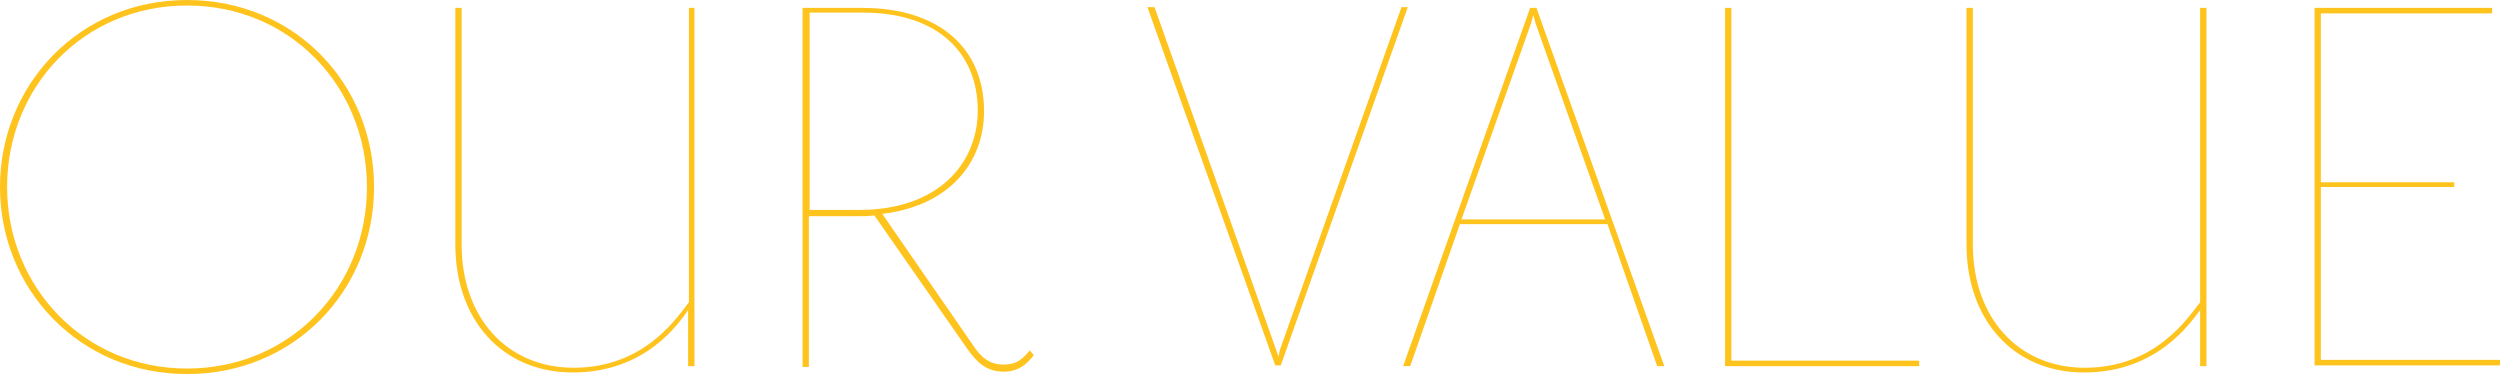 <?xml version="1.0" encoding="utf-8"?>
<!-- Generator: Adobe Illustrator 26.5.0, SVG Export Plug-In . SVG Version: 6.00 Build 0)  -->
<svg version="1.1" id="レイヤー_1" xmlns="http://www.w3.org/2000/svg" xmlns:xlink="http://www.w3.org/1999/xlink" x="0px"
	 y="0px" viewBox="0 0 316.8 47.4" style="enable-background:new 0 0 316.8 47.4;" xml:space="preserve">
<style type="text/css">
	.st0{enable-background:new    ;}
	.st1{fill:#FFC31D;}
</style>
<g class="st0">
	<path class="st1" d="M23.7,47.4C10.1,47.4,0,36.7,0,23.7S10.1,0,23.7,0c13.6,0,23.7,10.6,23.7,23.7S37.3,47.4,23.7,47.4z M23.7,0.7
		C10.6,0.7,0.9,11,0.9,23.7c0,12.6,9.7,23,22.8,23s22.8-10.3,22.8-23C46.5,11,36.8,0.7,23.7,0.7z"/>
	<path class="st1" d="M72.6,47.2c-9,0-14.9-6.7-14.9-16.2V1h0.8v30c0,9.2,5.7,15.6,14.2,15.6c9,0,13.1-6.4,14.6-8.3V1H88v45.4h-0.8
		v-7.1C86,41,81.8,47.2,72.6,47.2z"/>
	<path class="st1" d="M124.7,14.1c0,6.5-4.4,12-12.9,13l11.4,16.5c1.1,1.7,2.2,2.6,4,2.6c1.6,0,2.4-0.7,3.3-1.8L131,45
		c-0.9,1.2-2,2.1-3.8,2.1c-2.3,0-3.5-1.3-4.7-3l-11.7-16.8c-0.8,0.1-1.4,0.1-2,0.1h-6.3v19.1h-0.8V1h7.6C119,1,124.7,6.1,124.7,14.1
		z M108.9,26.6c10,0,15-5.9,15-12.6c0-7.4-5.2-12.4-14.5-12.4h-6.8v25H108.9z"/>
	<path class="st1" d="M162.3,46.3h-0.7L145.4,0.9h0.9l15.4,43.4l0.3,0.9l0.2-0.9l15.4-43.4h0.8L162.3,46.3z"/>
	<path class="st1" d="M177.8,46.4L193.9,1h0.8l16.2,45.4H210l-6.3-18H185l-6.3,18H177.8z M194.6,3l-0.3-1.1L194,3l-8.8,24.8h18.2
		L194.6,3z"/>
	<path class="st1" d="M218.6,46.4V1h0.8v44.7h23.8v0.7H218.6z"/>
	<path class="st1" d="M264.1,47.2c-9,0-14.9-6.7-14.9-16.2V1h0.8v30c0,9.2,5.7,15.6,14.2,15.6c9,0,13.1-6.4,14.6-8.3V1h0.8v45.4
		h-0.8v-7.1C277.5,41,273.3,47.2,264.1,47.2z"/>
	<path class="st1" d="M293.3,46.4V1h22.5v0.7h-21.7v21.4H311v0.6h-16.9v21.9h22.7v0.7H293.3z"/>
</g>
</svg>
